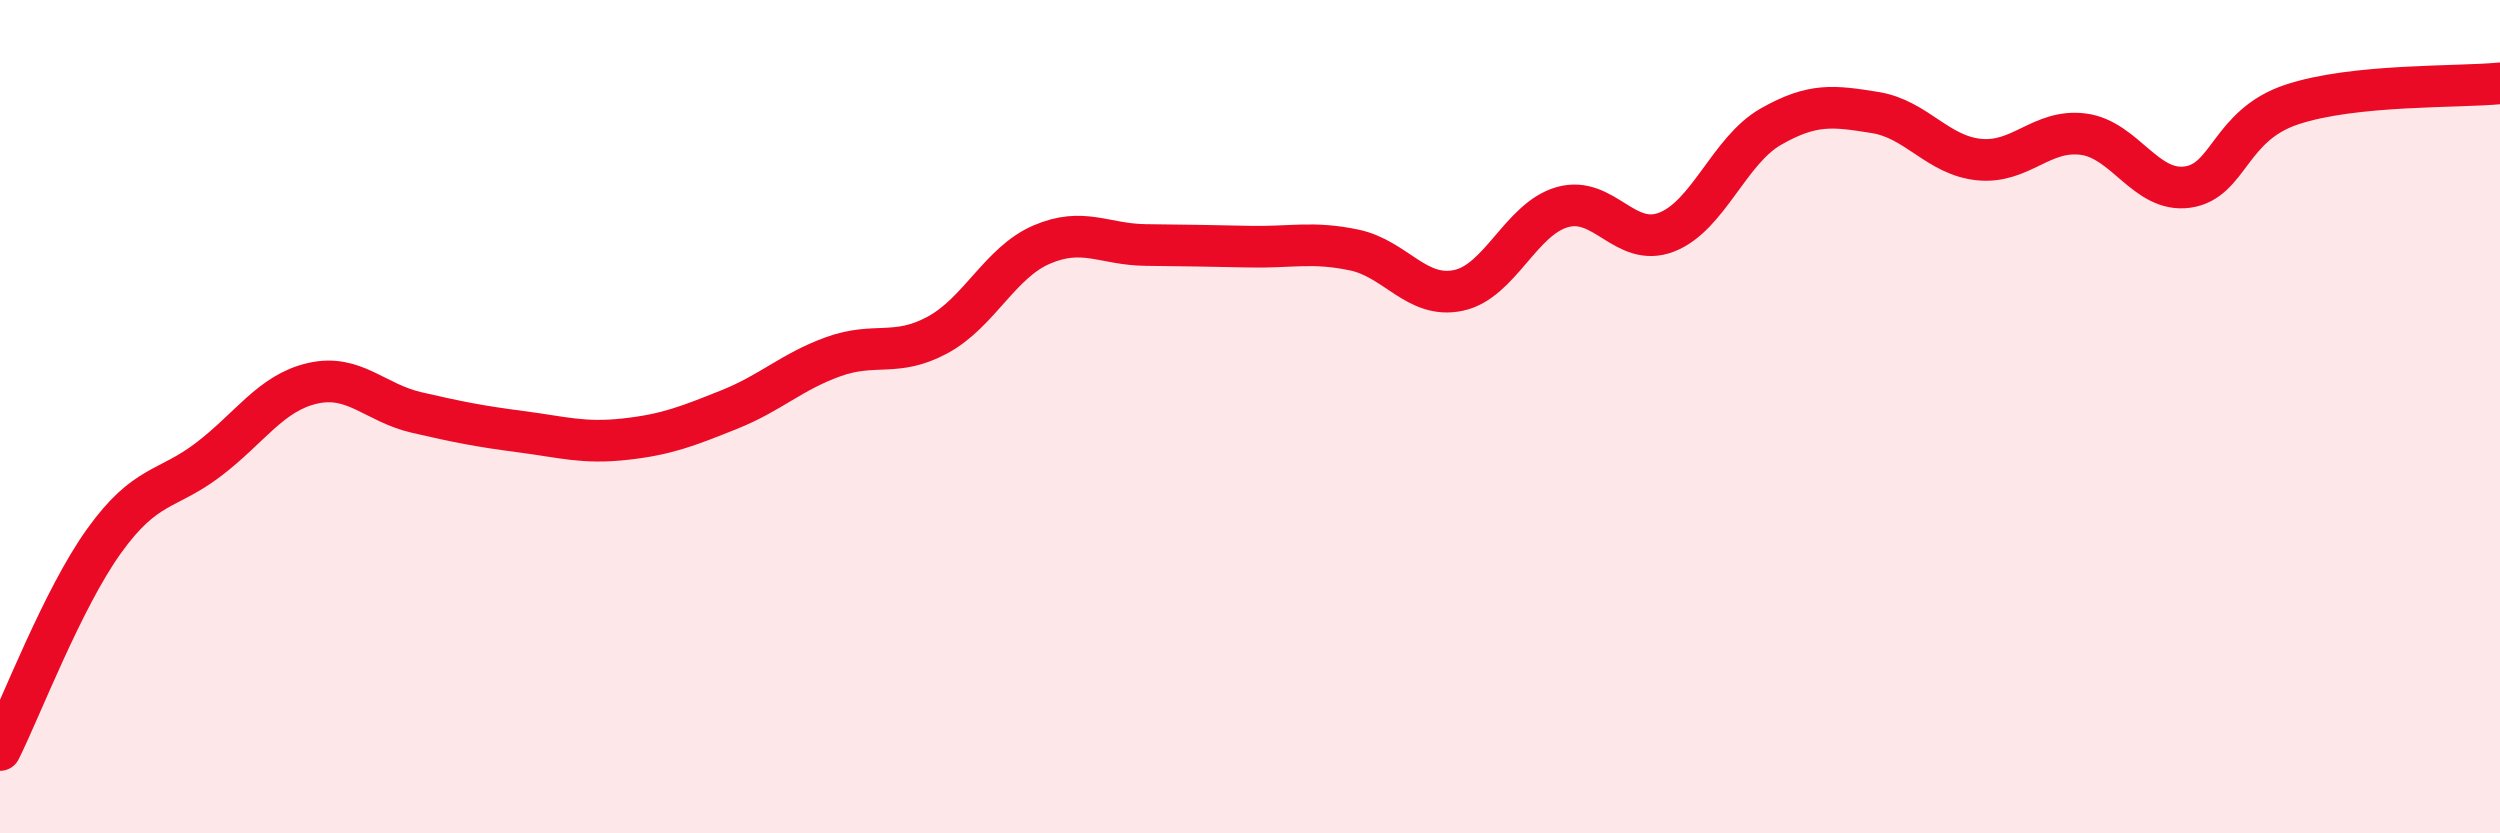 
    <svg width="60" height="20" viewBox="0 0 60 20" xmlns="http://www.w3.org/2000/svg">
      <path
        d="M 0,18 C 0.5,17 1.5,14.37 2.5,12.98 C 3.5,11.59 4,11.79 5,11.03 C 6,10.27 6.5,9.43 7.5,9.2 C 8.5,8.97 9,9.67 10,9.9 C 11,10.13 11.5,10.23 12.5,10.36 C 13.5,10.49 14,10.65 15,10.54 C 16,10.43 16.5,10.23 17.5,9.83 C 18.5,9.43 19,8.92 20,8.56 C 21,8.2 21.5,8.58 22.5,8.04 C 23.5,7.5 24,6.3 25,5.87 C 26,5.44 26.5,5.87 27.5,5.88 C 28.5,5.89 29,5.9 30,5.92 C 31,5.94 31.5,5.79 32.5,6 C 33.5,6.21 34,7.18 35,6.97 C 36,6.76 36.5,5.25 37.5,4.97 C 38.5,4.69 39,5.96 40,5.57 C 41,5.18 41.5,3.61 42.5,3.04 C 43.5,2.47 44,2.54 45,2.7 C 46,2.86 46.5,3.73 47.5,3.83 C 48.5,3.93 49,3.09 50,3.22 C 51,3.35 51.5,4.63 52.5,4.49 C 53.5,4.35 53.5,3.01 55,2.51 C 56.5,2.01 59,2.1 60,2L60 20L0 20Z"
        fill="#EB0A25"
        opacity="0.1"
        stroke-linecap="round"
        stroke-linejoin="round"
      />
      <path
        d="M 0,18 C 0.5,17 1.5,14.37 2.5,12.98 C 3.5,11.59 4,11.79 5,11.03 C 6,10.27 6.5,9.43 7.5,9.2 C 8.5,8.97 9,9.67 10,9.9 C 11,10.13 11.5,10.23 12.5,10.36 C 13.5,10.49 14,10.65 15,10.54 C 16,10.43 16.5,10.23 17.5,9.83 C 18.5,9.43 19,8.92 20,8.56 C 21,8.2 21.5,8.58 22.5,8.04 C 23.5,7.5 24,6.3 25,5.87 C 26,5.44 26.5,5.87 27.5,5.88 C 28.5,5.89 29,5.9 30,5.92 C 31,5.94 31.5,5.79 32.5,6 C 33.5,6.21 34,7.18 35,6.97 C 36,6.76 36.5,5.25 37.5,4.97 C 38.5,4.69 39,5.96 40,5.57 C 41,5.18 41.5,3.61 42.5,3.04 C 43.5,2.47 44,2.54 45,2.7 C 46,2.86 46.5,3.73 47.5,3.83 C 48.5,3.93 49,3.09 50,3.22 C 51,3.35 51.5,4.63 52.5,4.49 C 53.5,4.35 53.5,3.01 55,2.51 C 56.5,2.01 59,2.1 60,2"
        stroke="#EB0A25"
        stroke-width="1"
        fill="none"
        stroke-linecap="round"
        stroke-linejoin="round"
      />
    </svg>
  